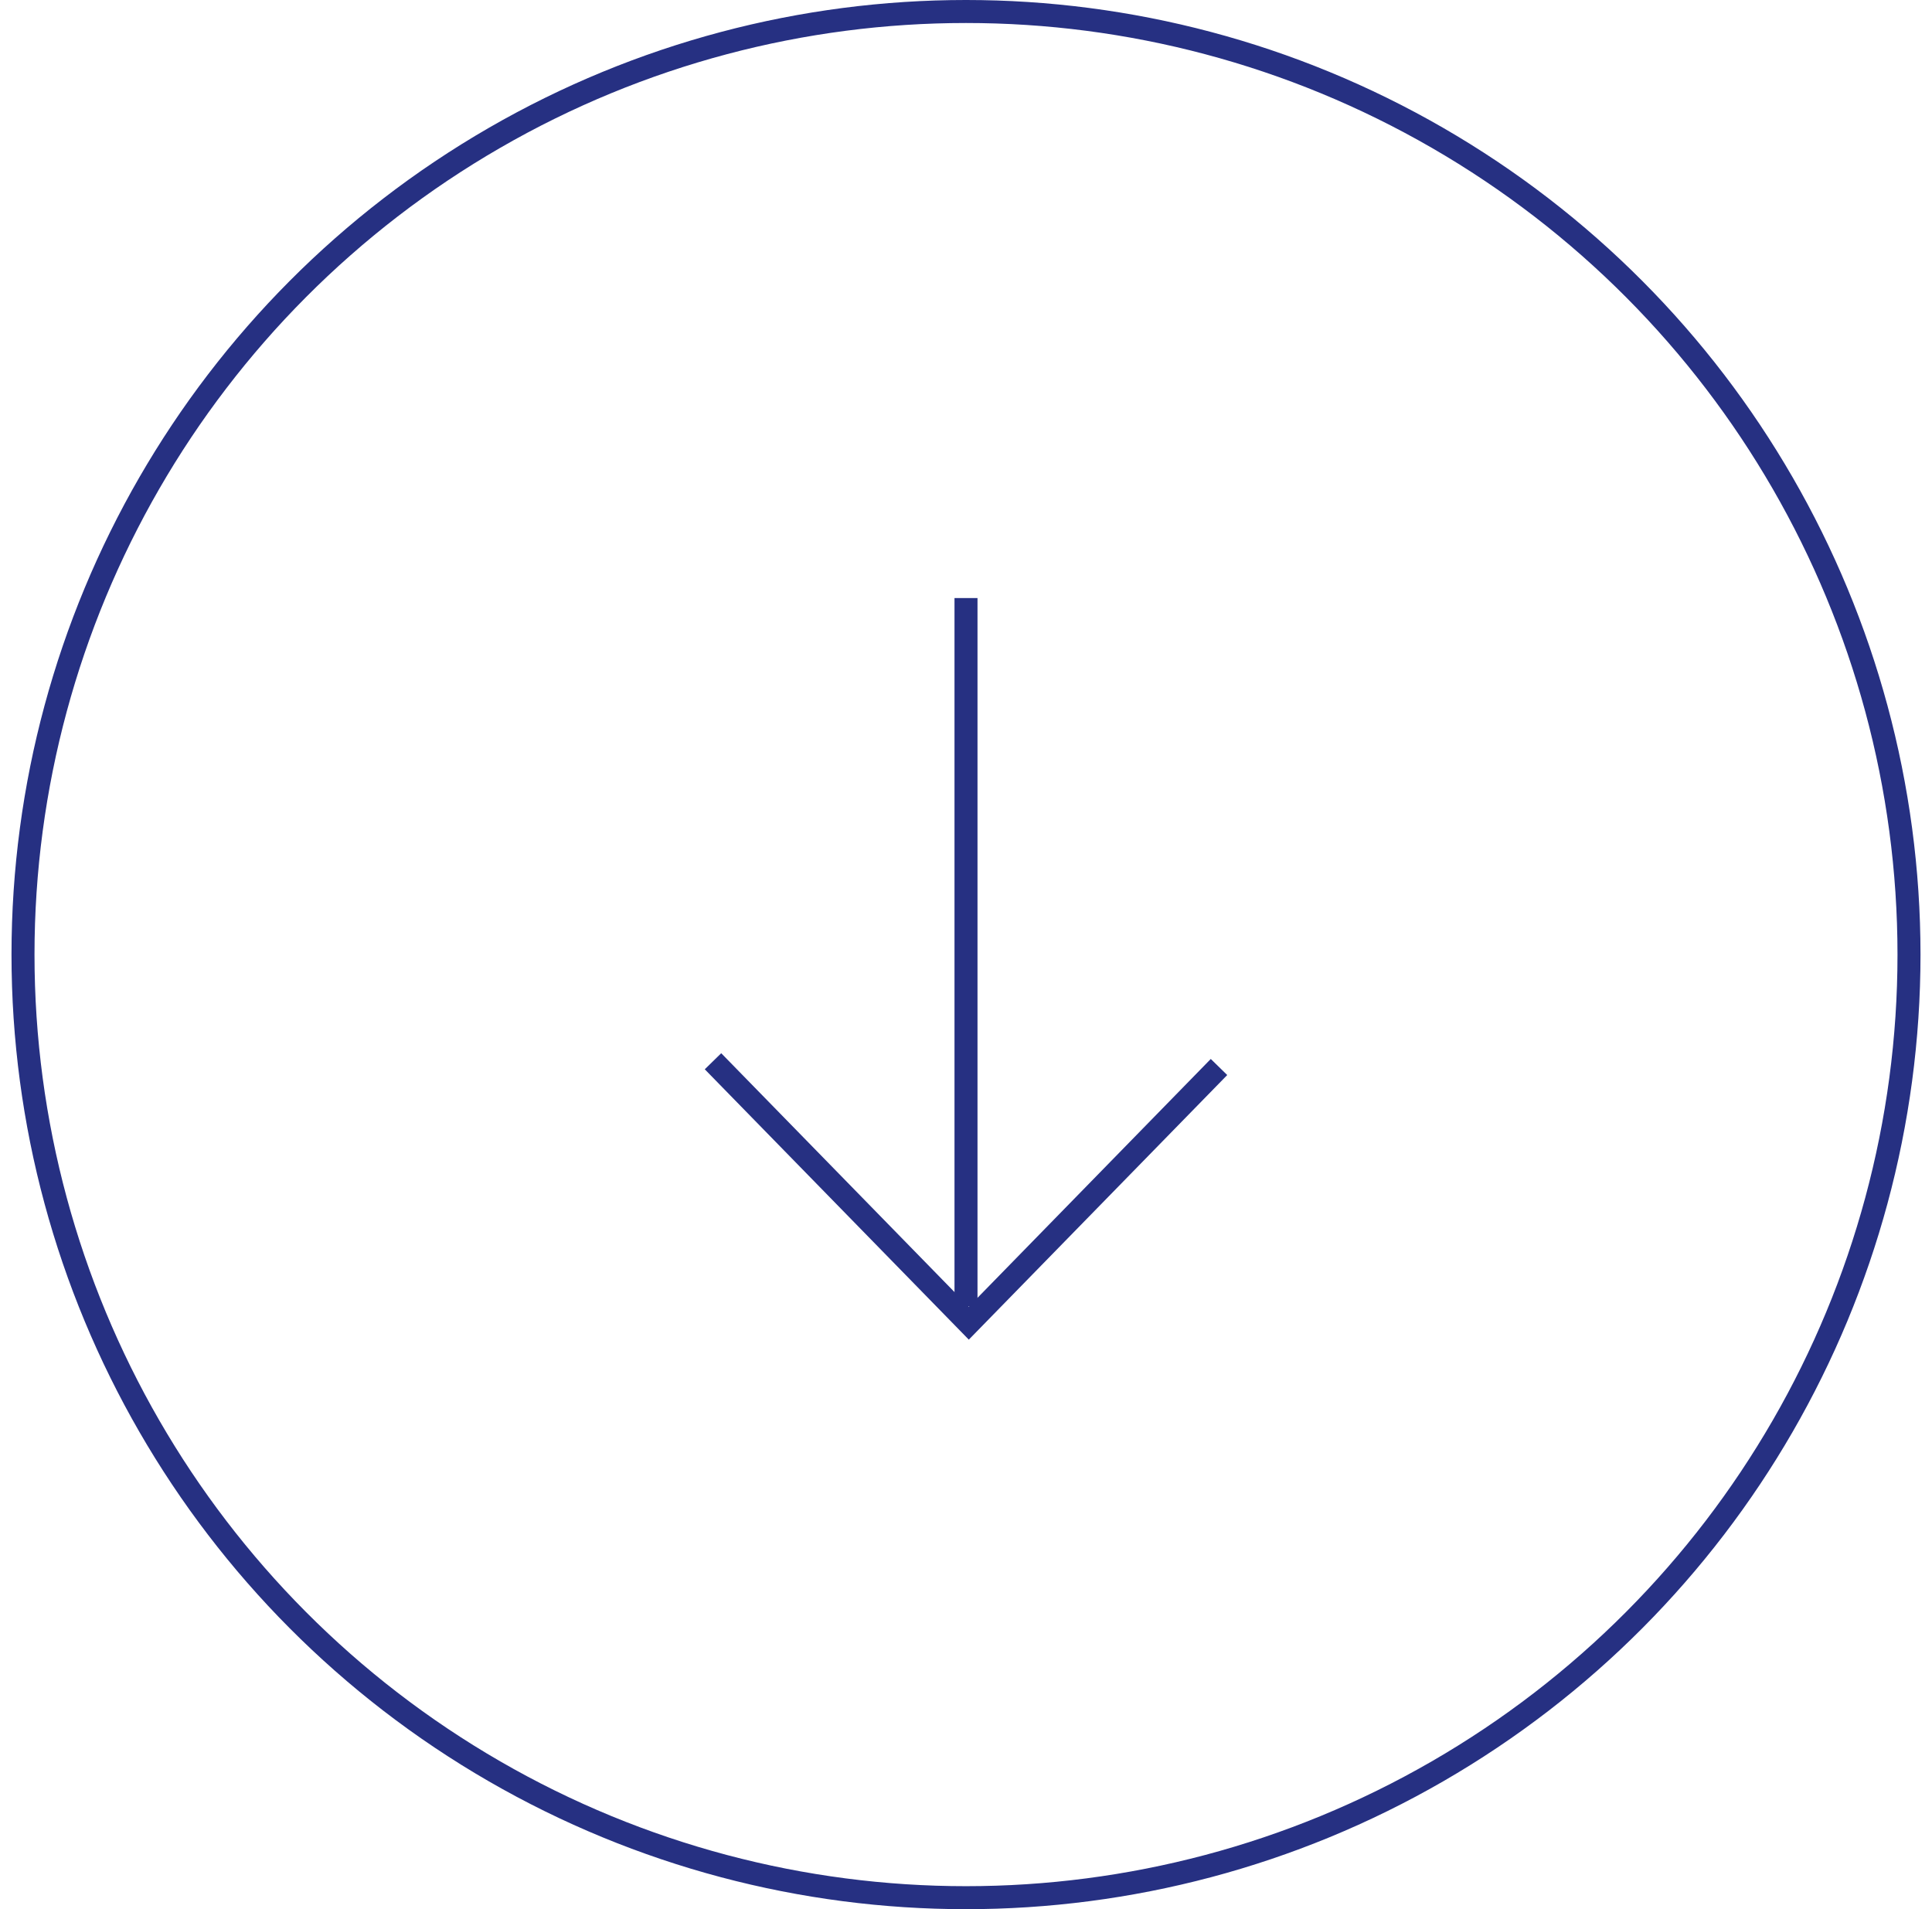 <svg width="84" height="83" viewBox="0 0 84 83" fill="none" xmlns="http://www.w3.org/2000/svg">
<circle cx="42" cy="41.5" r="41" stroke="#263082"/>
<path d="M53 46.387L42.122 57.524L31 46.137" stroke="#263082"/>
<path d="M42 56.788L42 26" stroke="#263082"/>
</svg>
